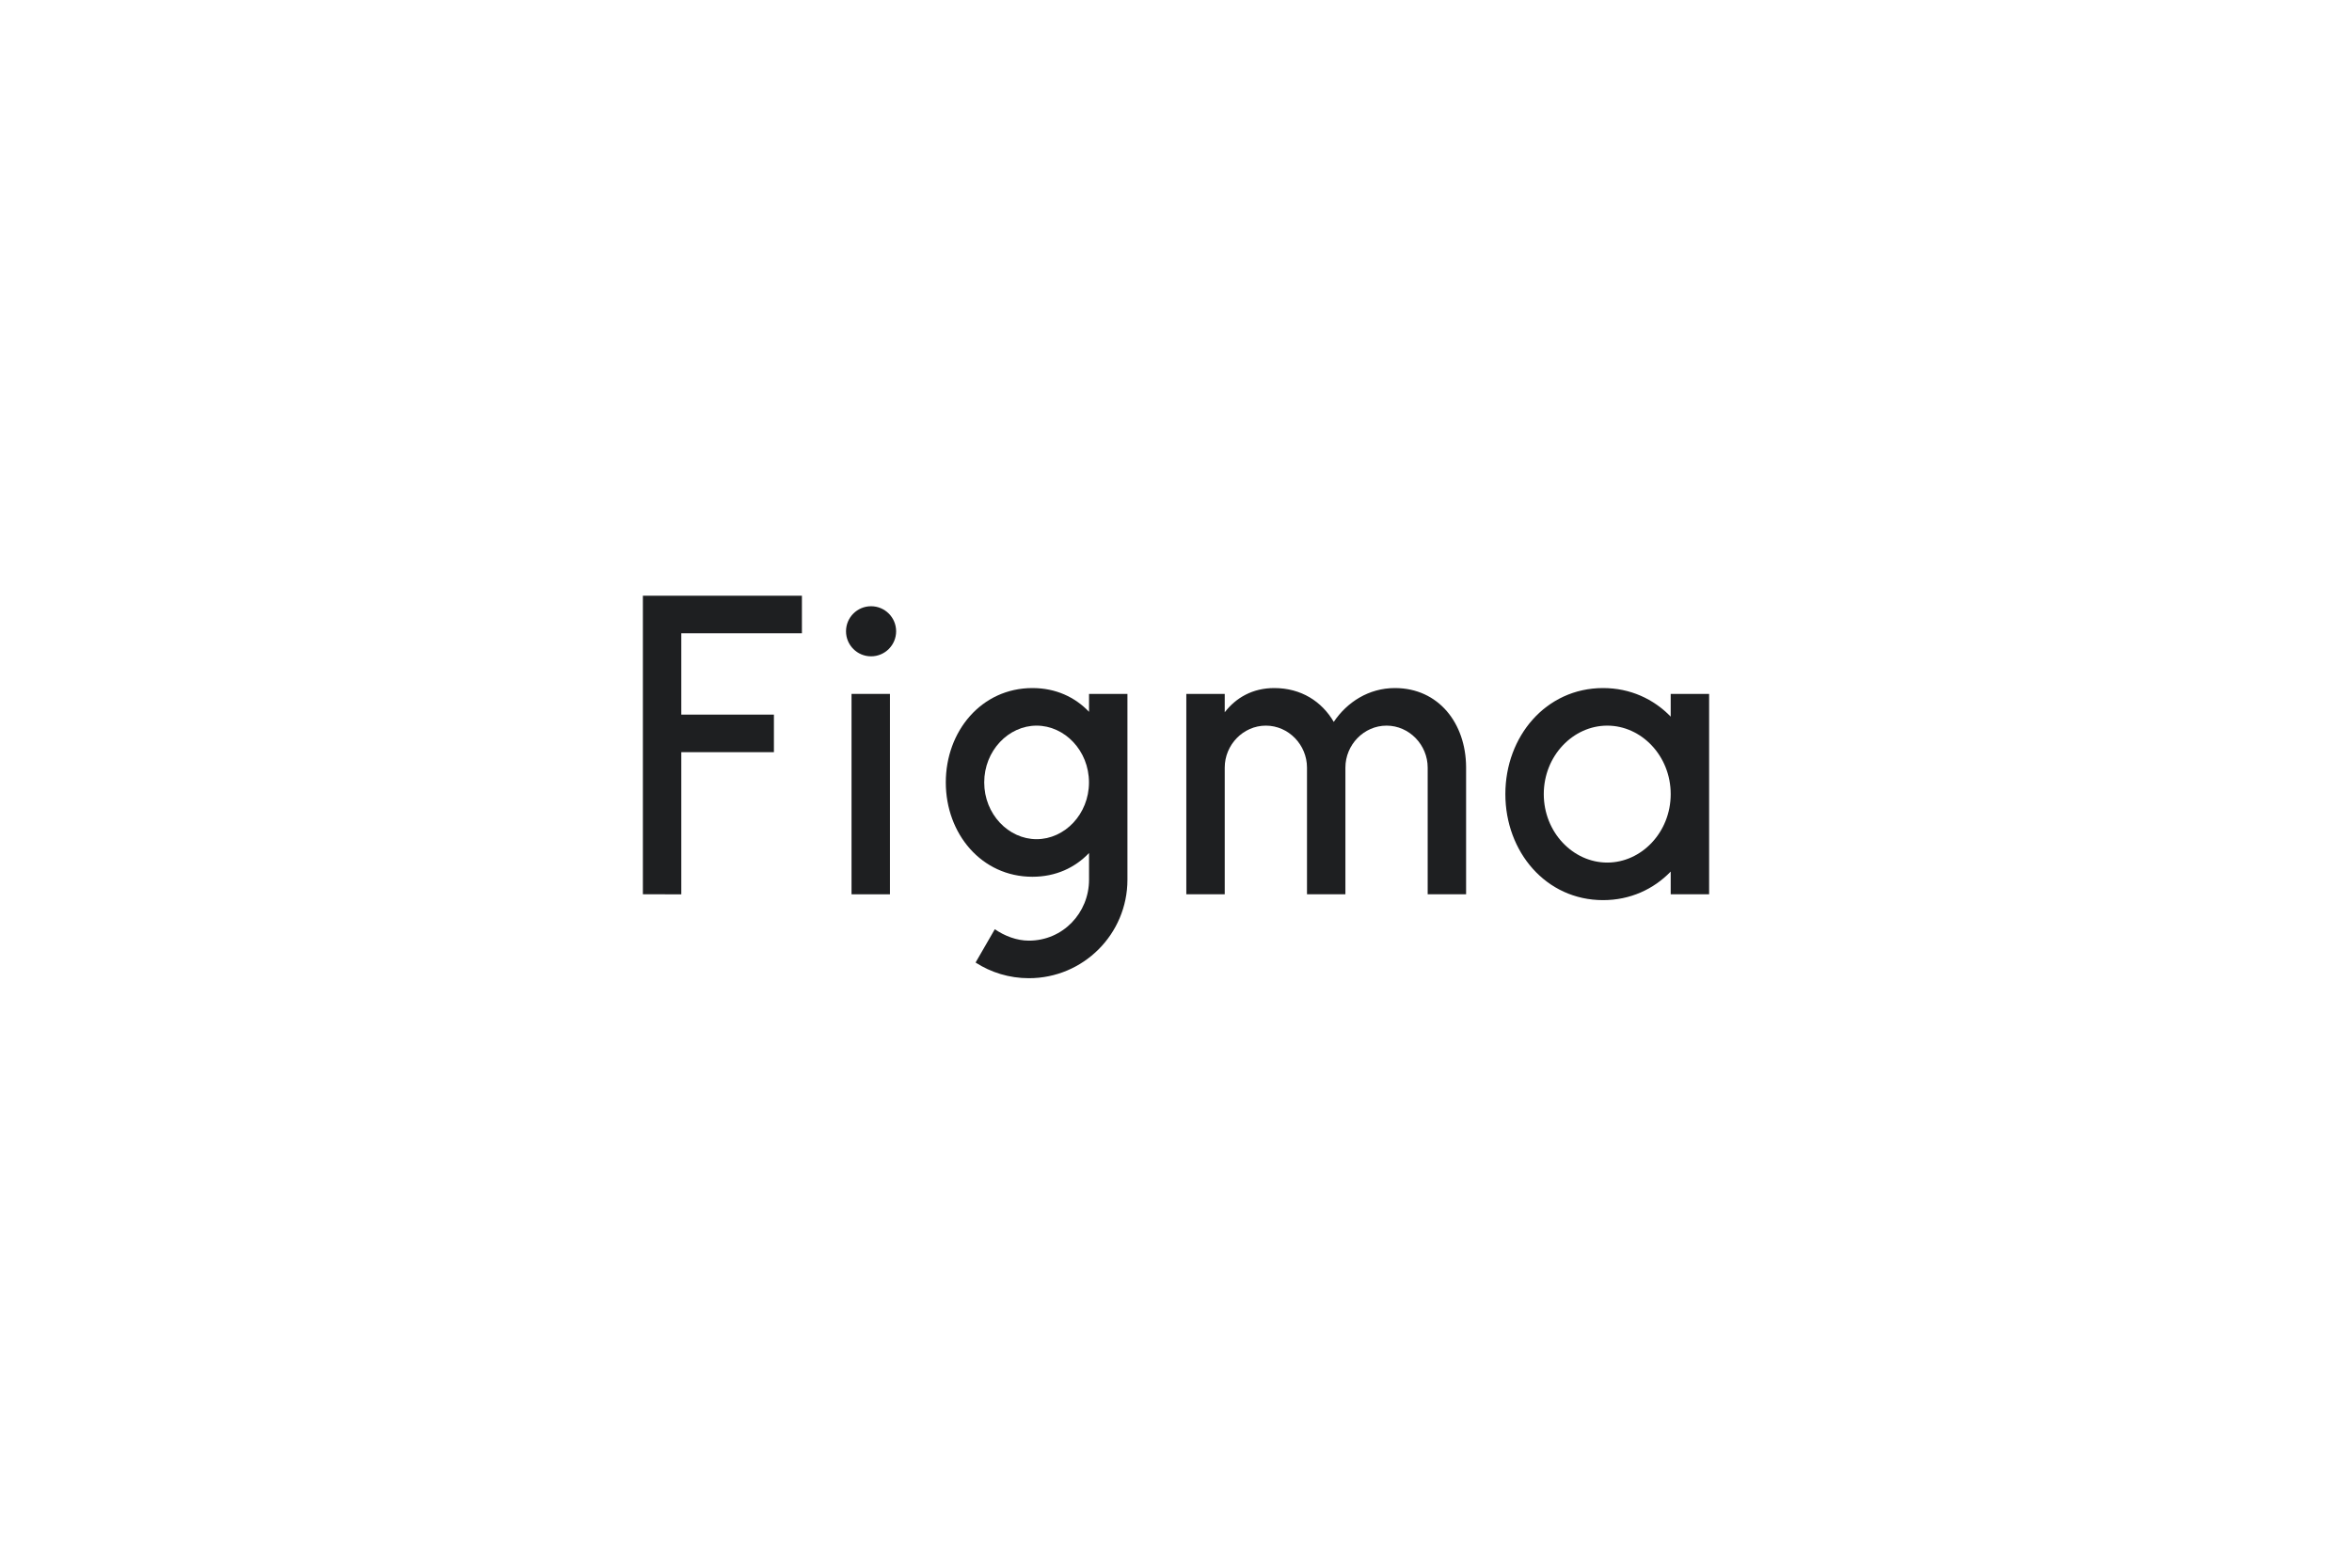 <svg width="150" height="100" viewBox="0 0 150 100" fill="none" xmlns="http://www.w3.org/2000/svg">
<g clip-path="url(#clip0_3260_1152)">
<path d="M41 38.001V57.042L43.45 57.049V47.982H49.357V45.585H43.45V40.397H51.143V38L41 38.001Z" fill="#1E1F21"/>
<path d="M55.553 41.866C56.435 41.866 57.151 41.151 57.151 40.269C57.151 39.386 56.435 38.671 55.553 38.671C54.67 38.671 53.955 39.386 53.955 40.269C53.955 41.151 54.67 41.866 55.553 41.866Z" fill="#1E1F21"/>
<path d="M54.307 44.263V57.046H56.757V44.263H54.307Z" fill="#1E1F21"/>
<path fill-rule="evenodd" clip-rule="evenodd" d="M65.843 43.89C62.59 43.89 60.319 46.642 60.319 49.909C60.319 53.175 62.59 55.927 65.843 55.927C67.333 55.927 68.56 55.35 69.454 54.412V56.114C69.454 58.231 67.79 60.002 65.619 60.002C64.838 60.002 64.063 59.699 63.445 59.273L62.218 61.399C63.198 62.031 64.366 62.398 65.619 62.398C69.09 62.398 71.903 59.584 71.903 56.114V44.263H69.454V45.406C68.56 44.467 67.333 43.89 65.843 43.89ZM62.769 49.909C62.769 47.881 64.32 46.287 66.109 46.287C67.899 46.287 69.45 47.881 69.45 49.909C69.45 51.936 67.899 53.53 66.109 53.53C64.32 53.53 62.769 51.936 62.769 49.909Z" fill="#1E1F21"/>
<path d="M80.731 46.287C79.283 46.287 78.108 47.514 78.108 48.963V57.045H75.658V44.263H78.108V45.434C78.826 44.506 79.884 43.89 81.264 43.89C82.981 43.89 84.298 44.743 85.061 46.048C85.91 44.787 87.294 43.89 88.96 43.89C91.749 43.89 93.484 46.14 93.501 48.923C93.501 48.932 93.501 48.94 93.501 48.949V48.949V48.949V48.95C93.501 48.954 93.501 48.959 93.501 48.963V57.045H91.051V48.963C91.051 47.514 89.876 46.287 88.427 46.287C86.979 46.287 85.804 47.514 85.804 48.963V57.045H83.354V48.963C83.354 47.514 82.18 46.287 80.731 46.287Z" fill="#1E1F21"/>
<path fill-rule="evenodd" clip-rule="evenodd" d="M106.55 45.712C105.46 44.587 103.968 43.89 102.236 43.89C98.591 43.89 96.005 46.976 96.005 50.654C96.005 54.332 98.591 57.418 102.236 57.418C103.968 57.418 105.46 56.722 106.55 55.596V57.045H109V44.263H106.55V45.712ZM98.455 50.654C98.455 48.214 100.323 46.287 102.503 46.287C104.682 46.287 106.55 48.214 106.55 50.654C106.55 53.094 104.682 55.022 102.503 55.022C100.323 55.022 98.455 53.094 98.455 50.654Z" fill="#1E1F21"/>
</g>
<defs>
<clipPath id="clip0_3260_1152">
<rect width="68" height="24.398" fill="white" transform="translate(41 38)"/>
</clipPath>
</defs>
</svg>